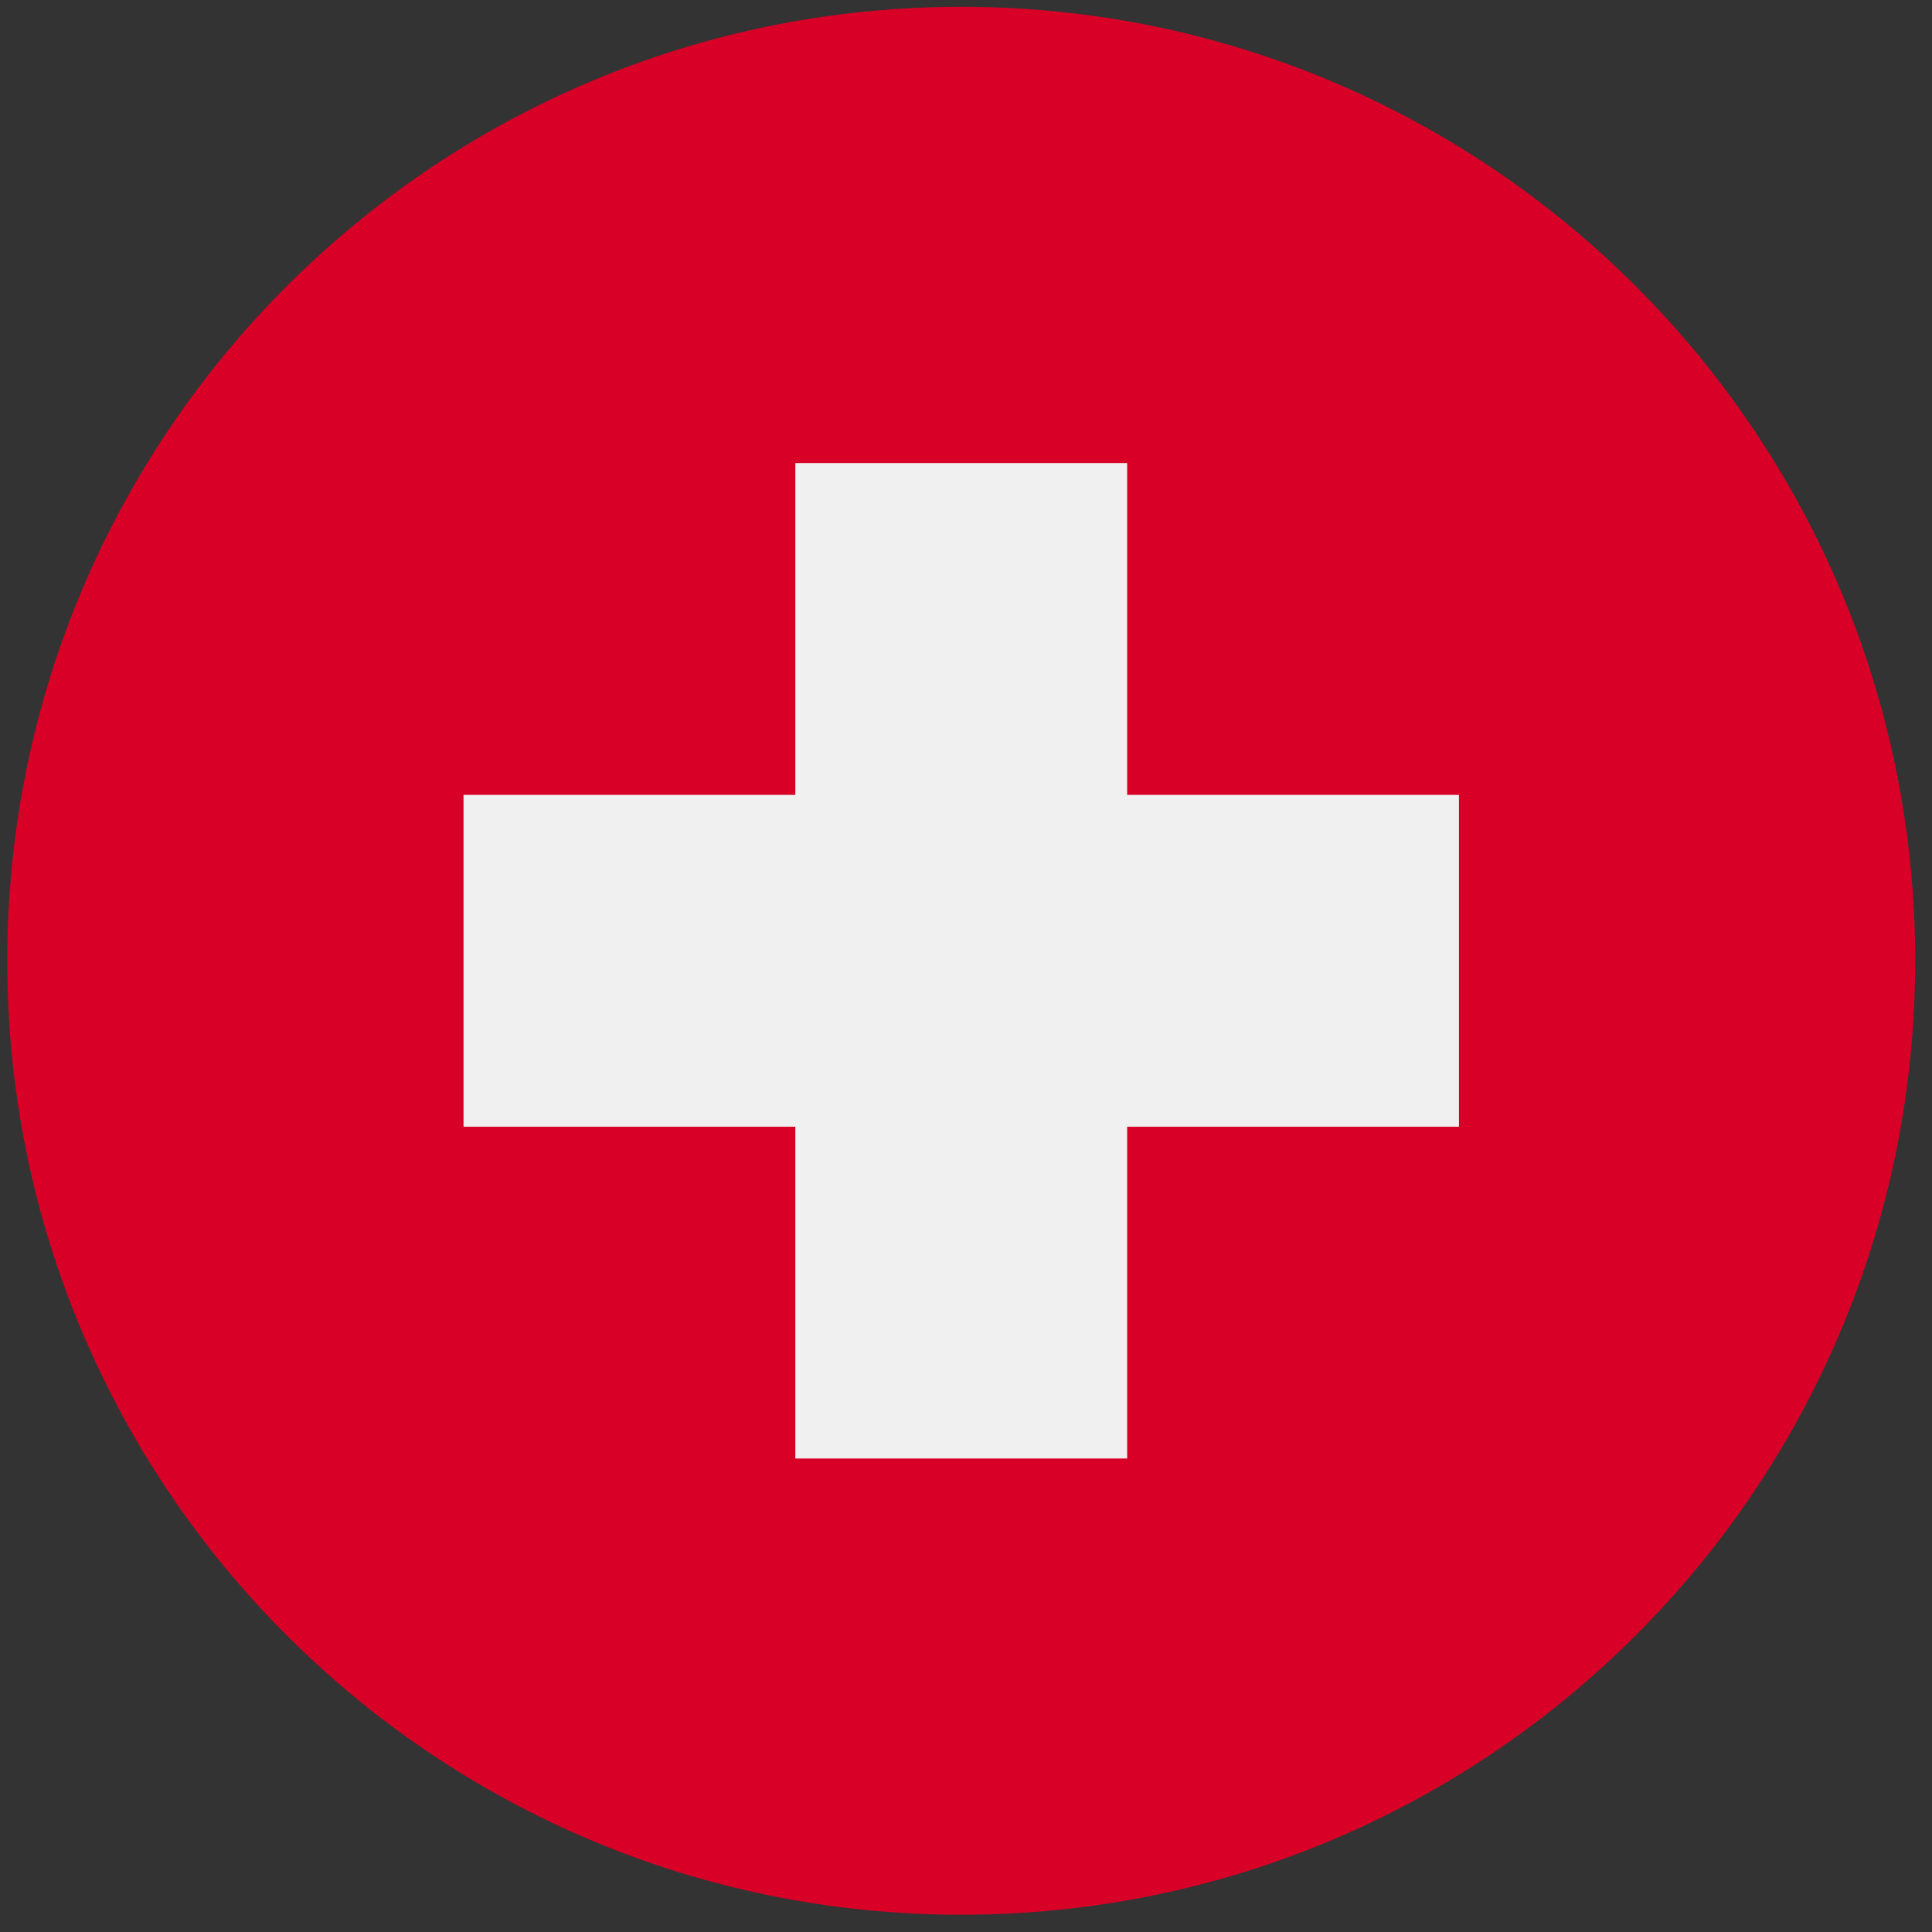 <svg width="50" height="50" viewBox="0 0 50 50" fill="none" xmlns="http://www.w3.org/2000/svg">
<rect x="0" y="0" width="50" height="50" fill="#333333" stroke="none"/>
<g clip-path="url(#clip0_1458_4663)">
<path d="M24.877 49.553C38.512 49.553 49.565 38.5 49.565 24.865C49.565 11.23 38.512 0.176 24.877 0.176C11.242 0.176 0.188 11.23 0.188 24.865C0.188 38.5 11.242 49.553 24.877 49.553Z" fill="#D80027"/>
<path d="M37.758 20.571H29.171V11.984H20.583V20.571H11.996V29.159H20.583V37.746H29.171V29.159H37.758V20.571Z" fill="#F0F0F0"/>
</g>
<defs>
<clipPath id="clip0_1458_4663">
<rect width="49.377" height="49.377" fill="white" transform="translate(0.188 0.177)"/>
</clipPath>
</defs>
</svg>
